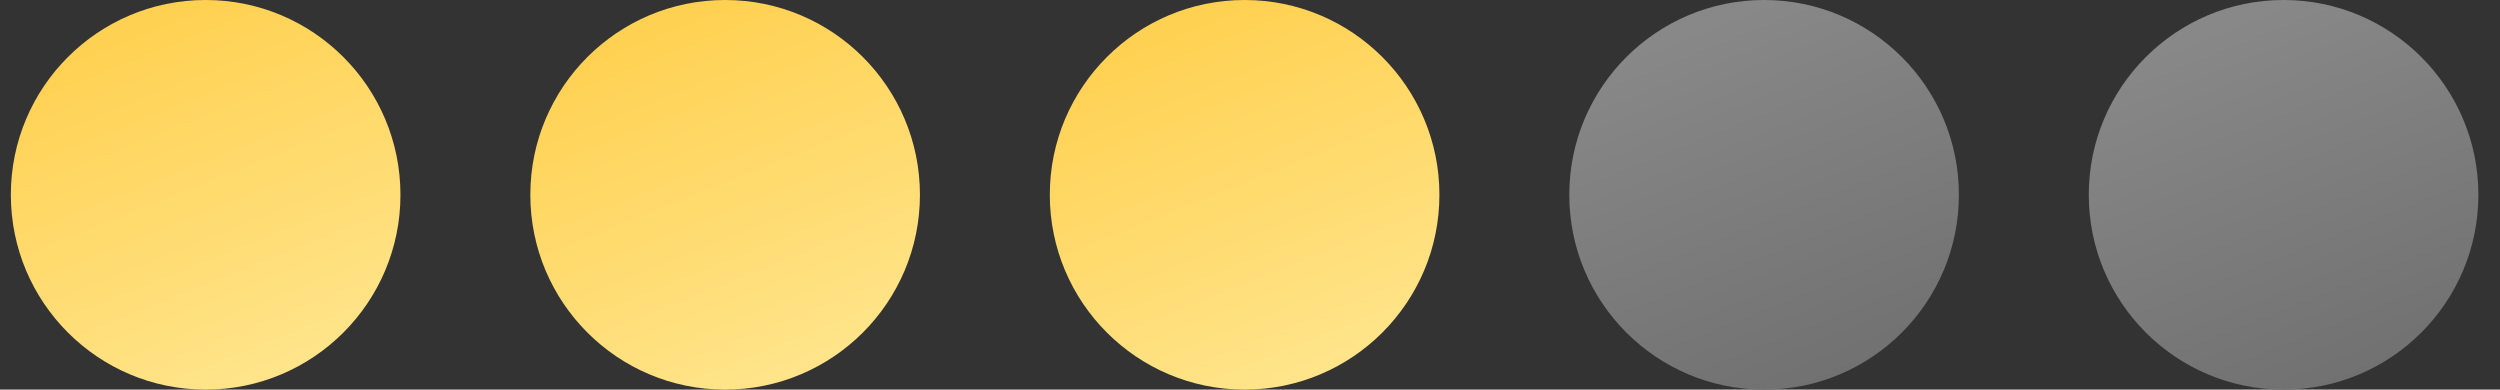 <?xml version="1.0" encoding="UTF-8"?> <svg xmlns="http://www.w3.org/2000/svg" width="77" height="12" viewBox="0 0 77 12" fill="none"><rect x="0" y="0" width="77" height="12" fill="#333333" stroke="none"/><circle cx="6.334" cy="6" r="6" fill="url(#paint0_linear_90_170)"></circle><circle cx="22.334" cy="6" r="6" fill="url(#paint1_linear_90_170)"></circle><circle cx="38.334" cy="6" r="6" fill="url(#paint2_linear_90_170)"></circle><circle cx="54.334" cy="6" r="6" fill="url(#paint3_linear_90_170)"></circle><circle cx="70.334" cy="6" r="6" fill="url(#paint4_linear_90_170)"></circle><defs><linearGradient id="paint0_linear_90_170" x1="6.334" y1="0" x2="12.334" y2="15" gradientUnits="userSpaceOnUse"><stop stop-color="#FFD152"></stop><stop offset="1" stop-color="#FFECA1"></stop></linearGradient><linearGradient id="paint1_linear_90_170" x1="22.334" y1="0" x2="28.334" y2="15" gradientUnits="userSpaceOnUse"><stop stop-color="#FFD152"></stop><stop offset="1" stop-color="#FFECA1"></stop></linearGradient><linearGradient id="paint2_linear_90_170" x1="38.334" y1="0" x2="44.334" y2="15" gradientUnits="userSpaceOnUse"><stop stop-color="#FFD152"></stop><stop offset="1" stop-color="#FFECA1"></stop></linearGradient><linearGradient id="paint3_linear_90_170" x1="54.334" y1="0" x2="60.334" y2="15" gradientUnits="userSpaceOnUse"><stop stop-color="#888888"></stop><stop offset="1" stop-color="#686868"></stop></linearGradient><linearGradient id="paint4_linear_90_170" x1="70.334" y1="0" x2="76.334" y2="15" gradientUnits="userSpaceOnUse"><stop stop-color="#888888"></stop><stop offset="1" stop-color="#686868"></stop></linearGradient></defs></svg> 